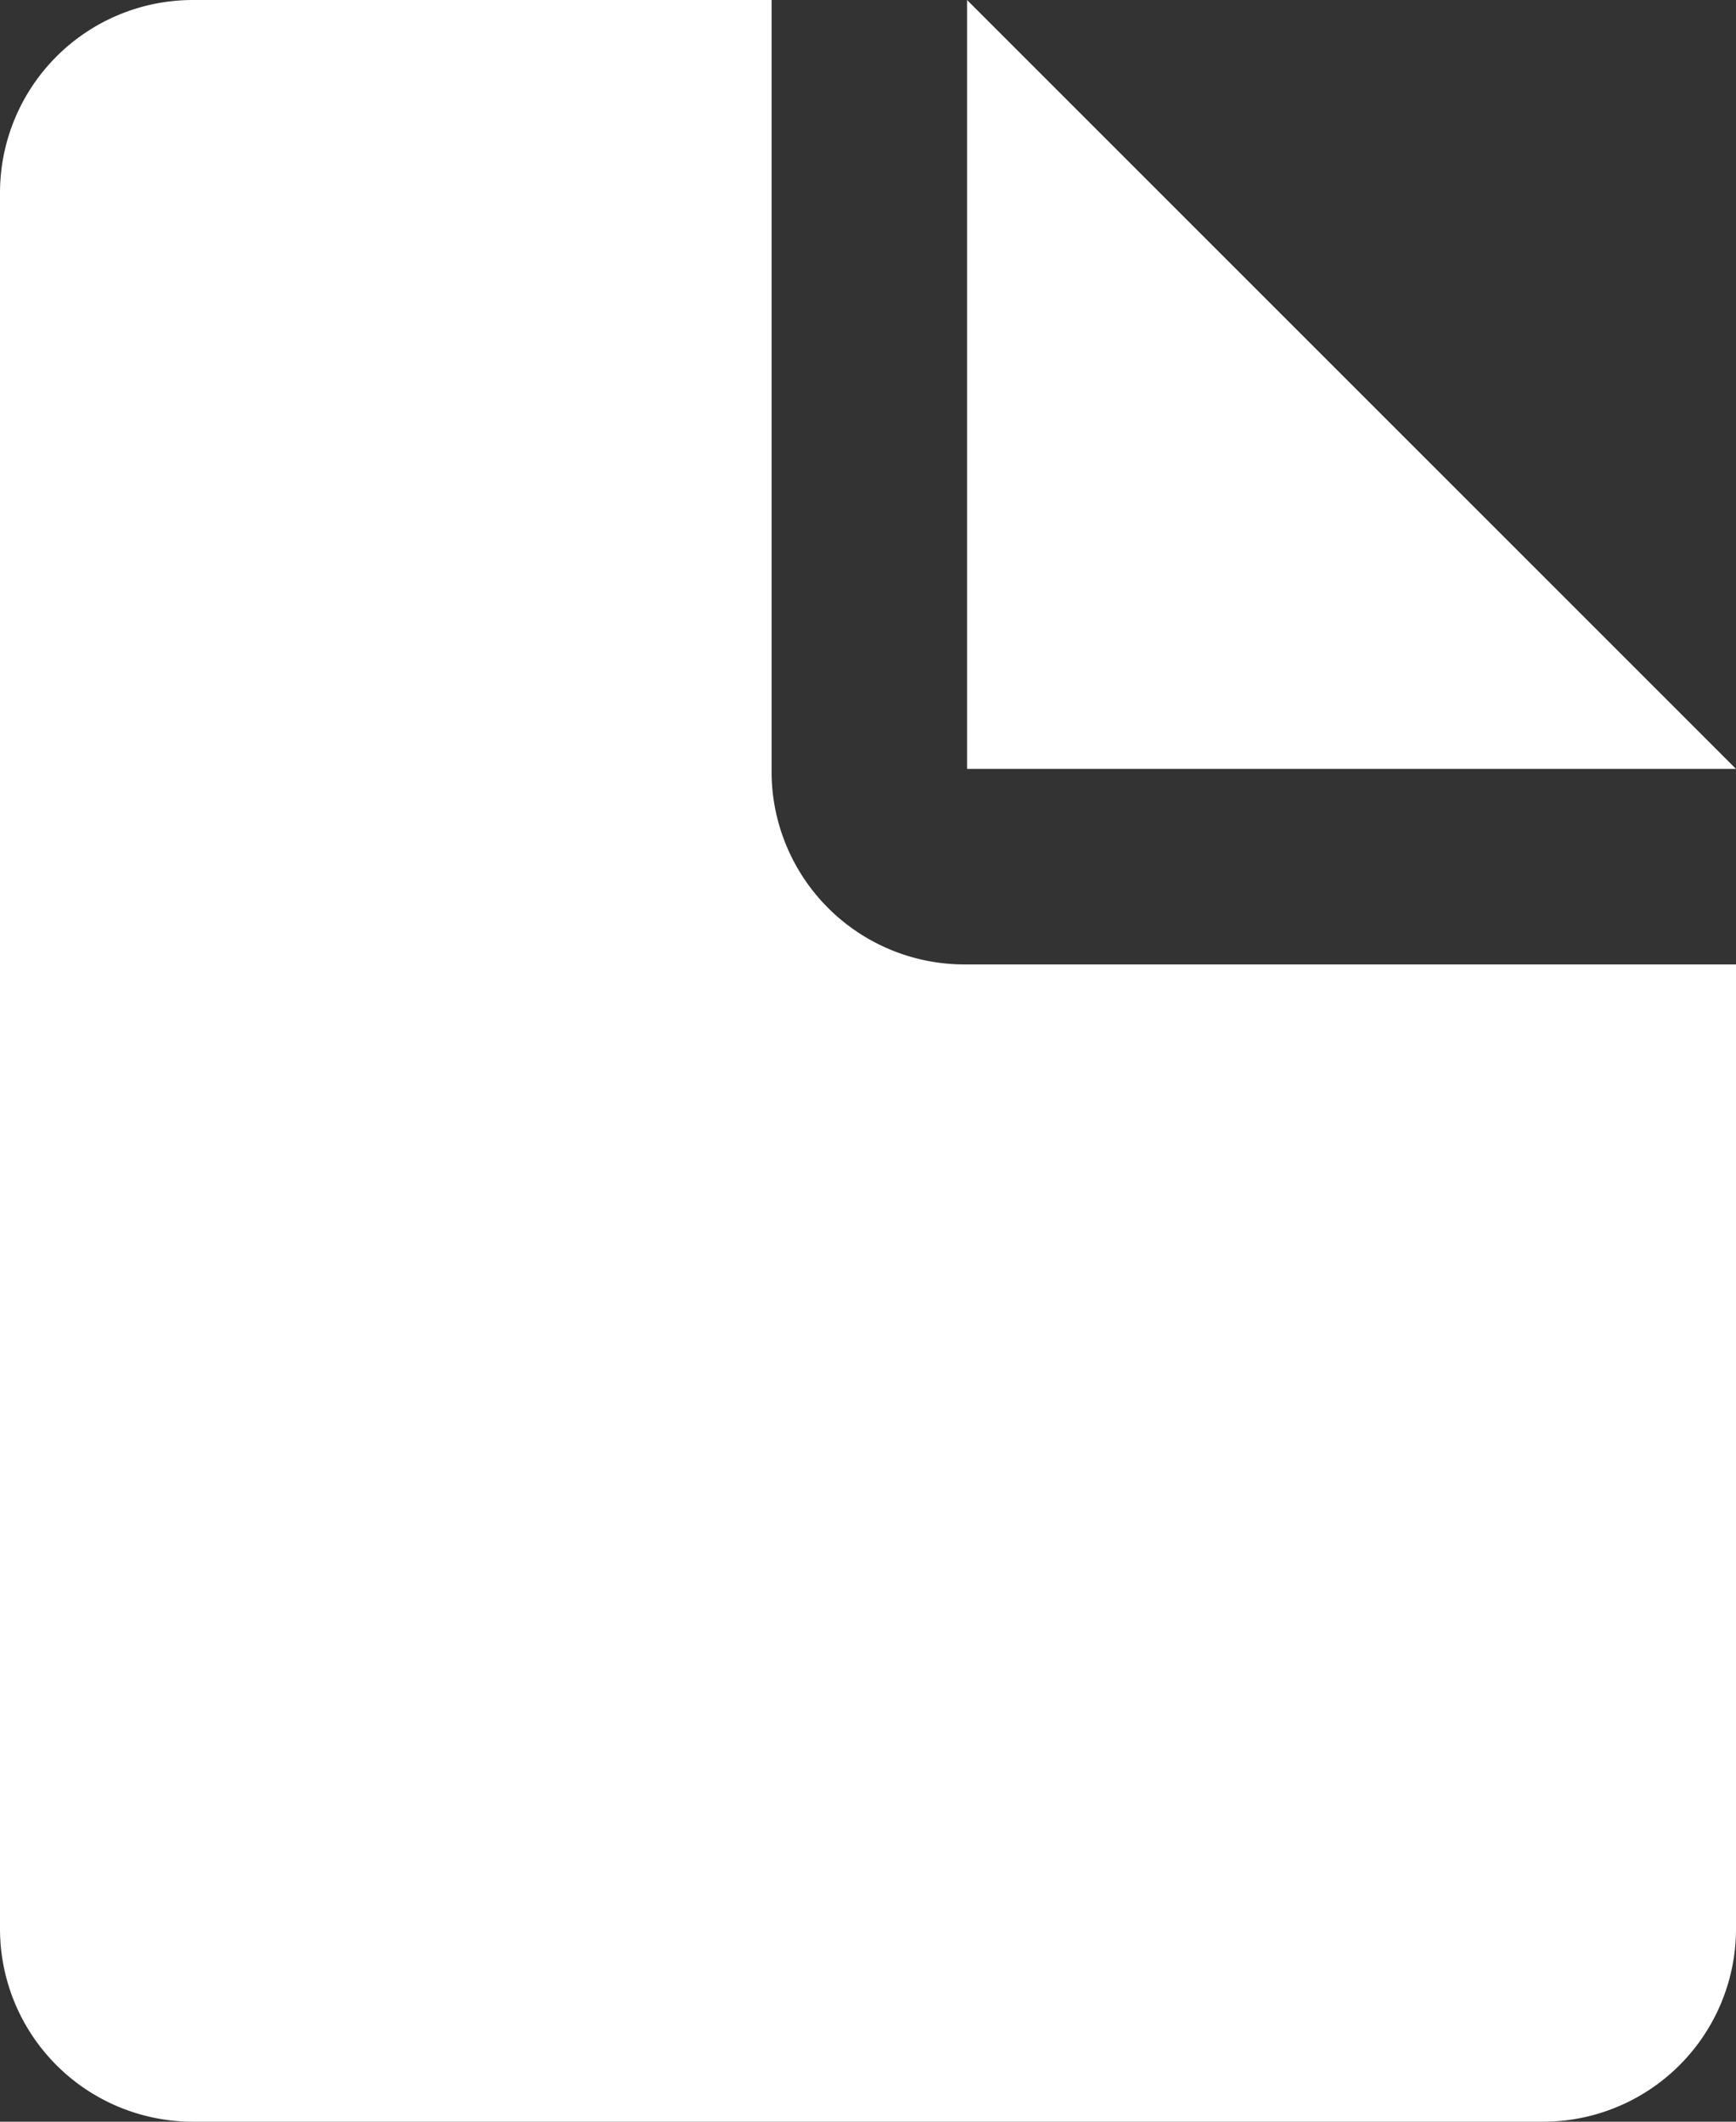 <svg xmlns="http://www.w3.org/2000/svg" width="36.818" height="45" viewBox="0 0 36.818 45">
  <rect x="0" y="0" width="36.818" height="45" fill="#333333" stroke="none"/>
  <g id="doc-svgrepo-com" transform="translate(-3 -1)">
    <path id="Tracé_44" data-name="Tracé 44" d="M19.364,17.364V1H7.091A4.091,4.091,0,0,0,3,5.091V41.909A4.091,4.091,0,0,0,7.091,46H35.727a4.091,4.091,0,0,0,4.091-4.091V21.455H23.455A4.091,4.091,0,0,1,19.364,17.364Z" transform="translate(0)" fill="#fff"/>
    <path id="Tracé_45" data-name="Tracé 45" d="M13,1V17.308H29.308Z" transform="translate(10.51)" fill="#fff"/>
  </g>
</svg>
